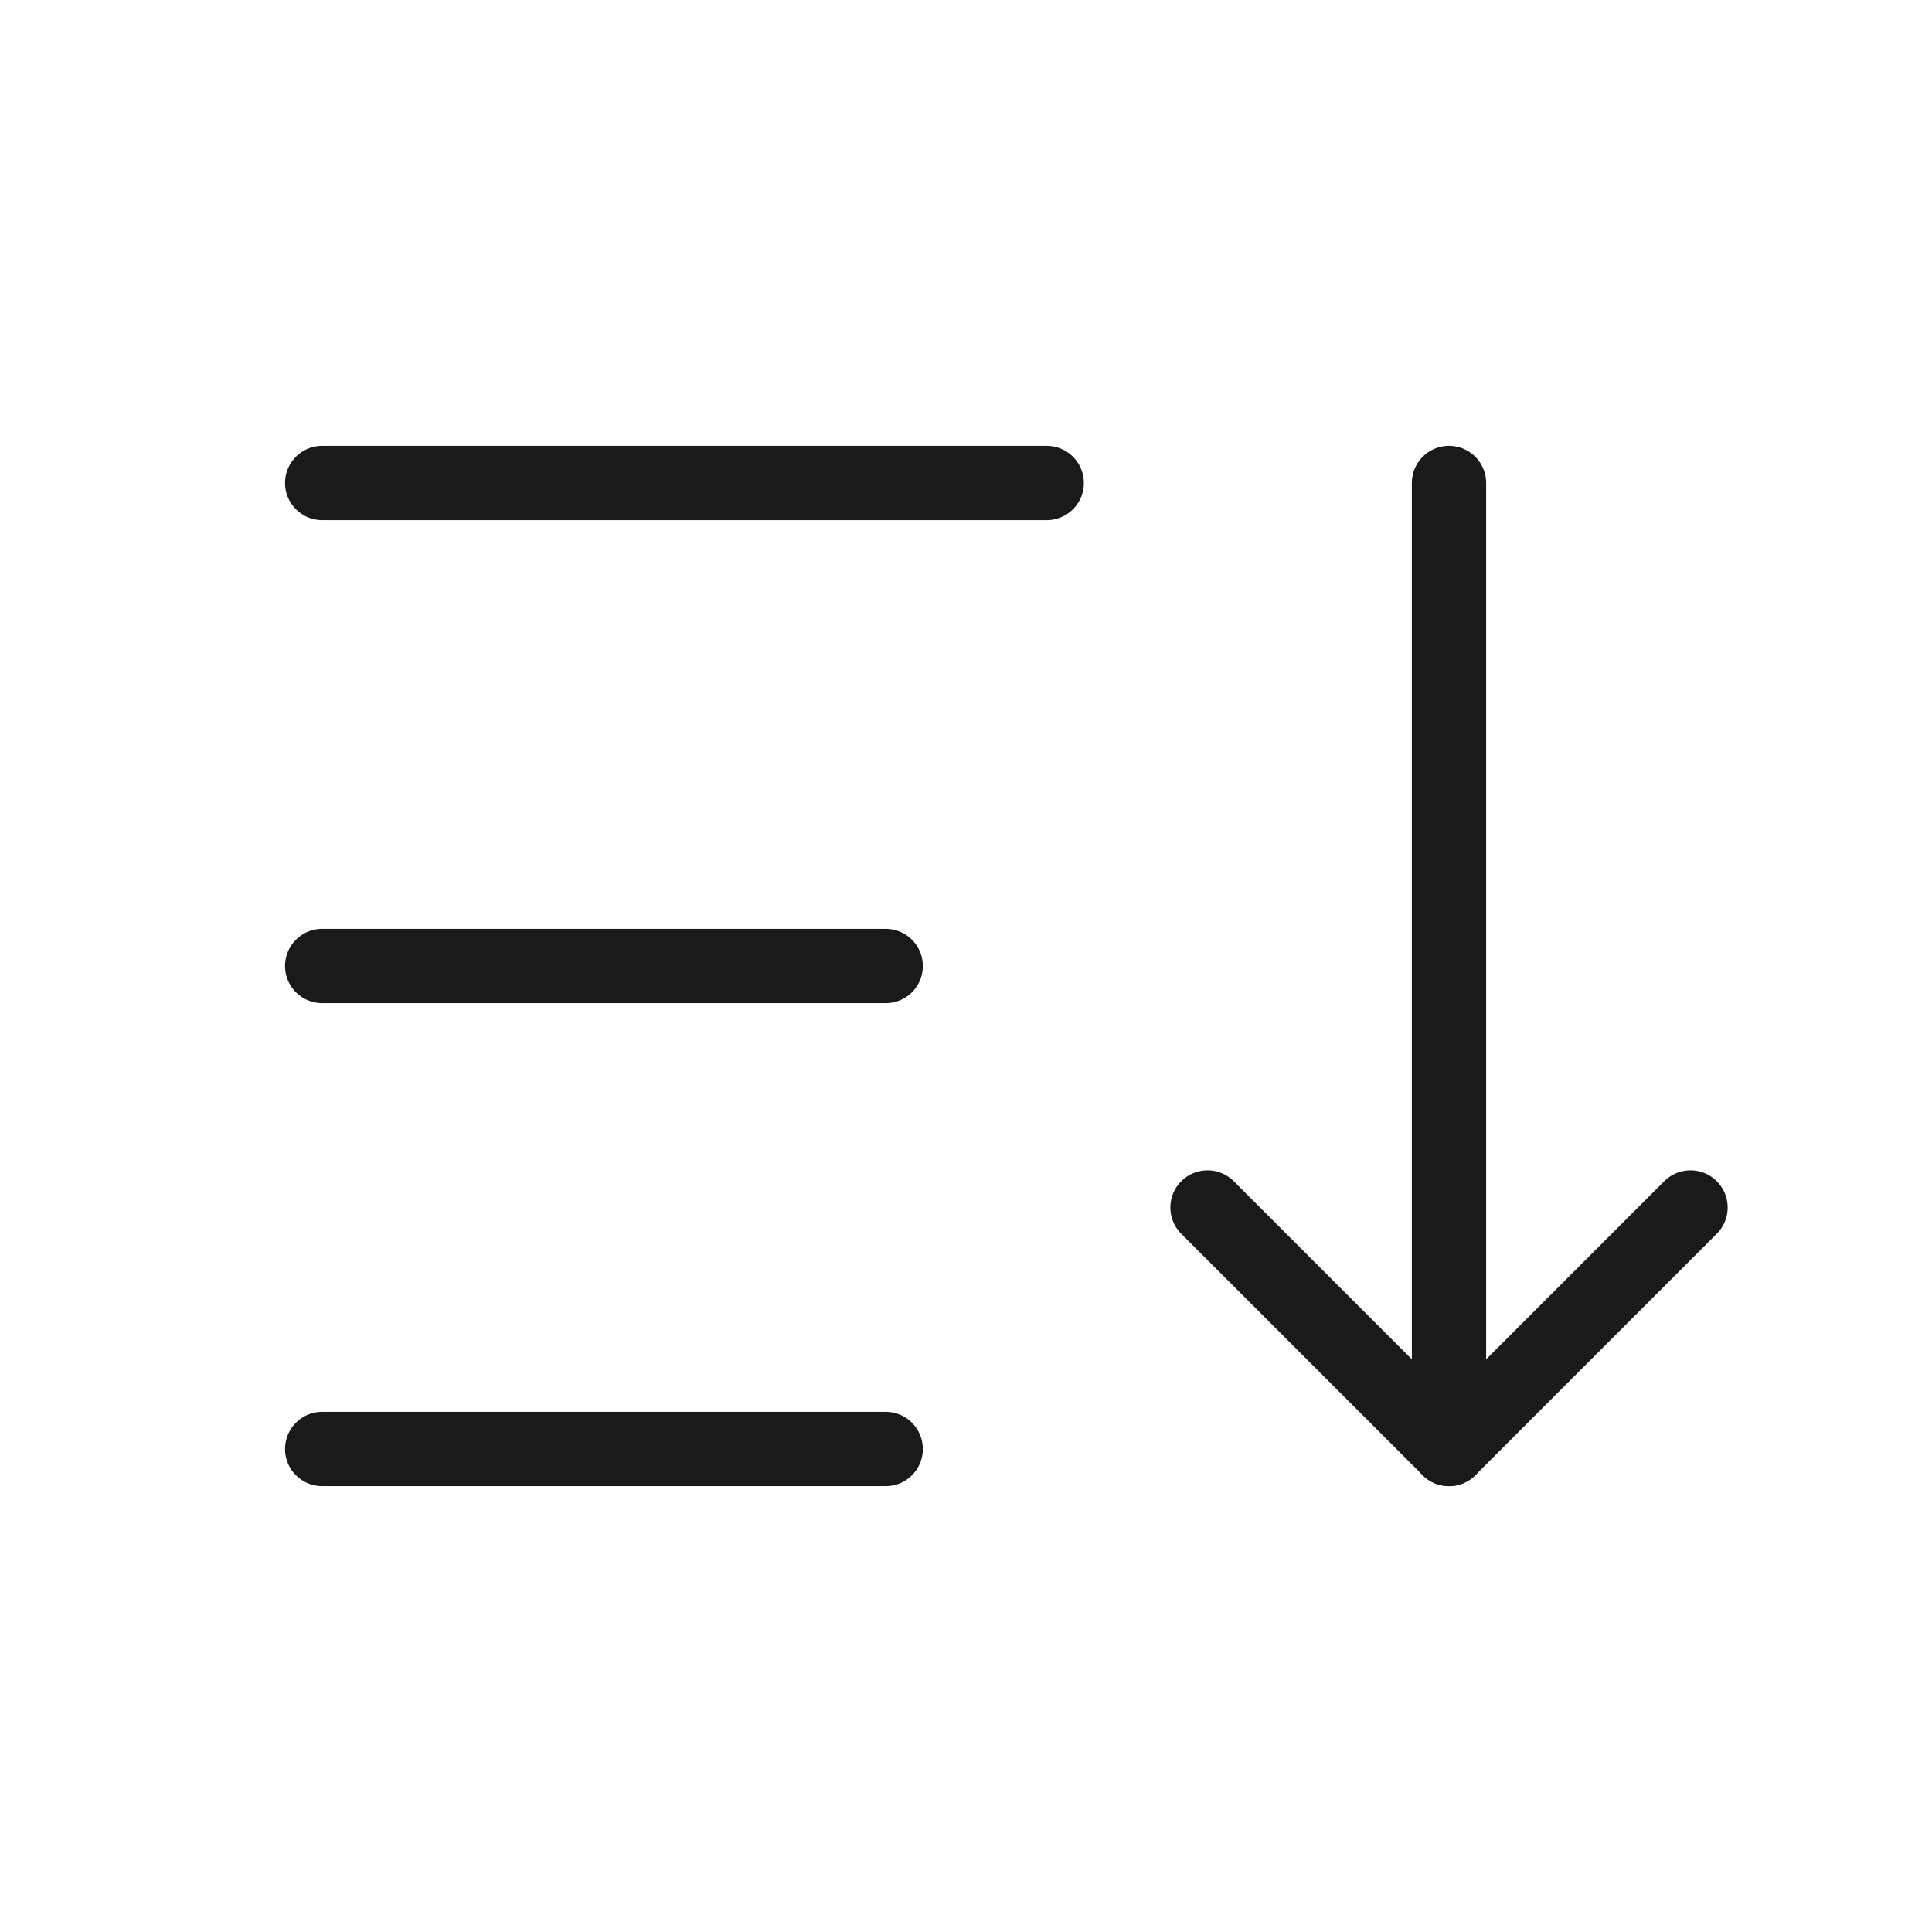 <svg width="26" height="26" viewBox="0 0 26 26" fill="none" xmlns="http://www.w3.org/2000/svg">
<g clip-path="url(#clip0_3212_1060)">
<path d="M4.336 6.5H14.086" stroke="#1A1A1A" stroke-linecap="round" stroke-linejoin="round"/>
<path d="M4.336 13H11.919" stroke="#1A1A1A" stroke-linecap="round" stroke-linejoin="round"/>
<path d="M4.336 19.5H11.919" stroke="#1A1A1A" stroke-linecap="round" stroke-linejoin="round"/>
<path d="M16.25 16.25L19.5 19.5L22.75 16.25" stroke="#1A1A1A" stroke-linecap="round" stroke-linejoin="round"/>
<path d="M19.5 6.5V19.5" stroke="#1A1A1A" stroke-linecap="round" stroke-linejoin="round"/>
</g>
<defs>
<clipPath id="clip0_3212_1060">
<rect width="26" height="26" fill="white"/>
</clipPath>
</defs>
</svg>
